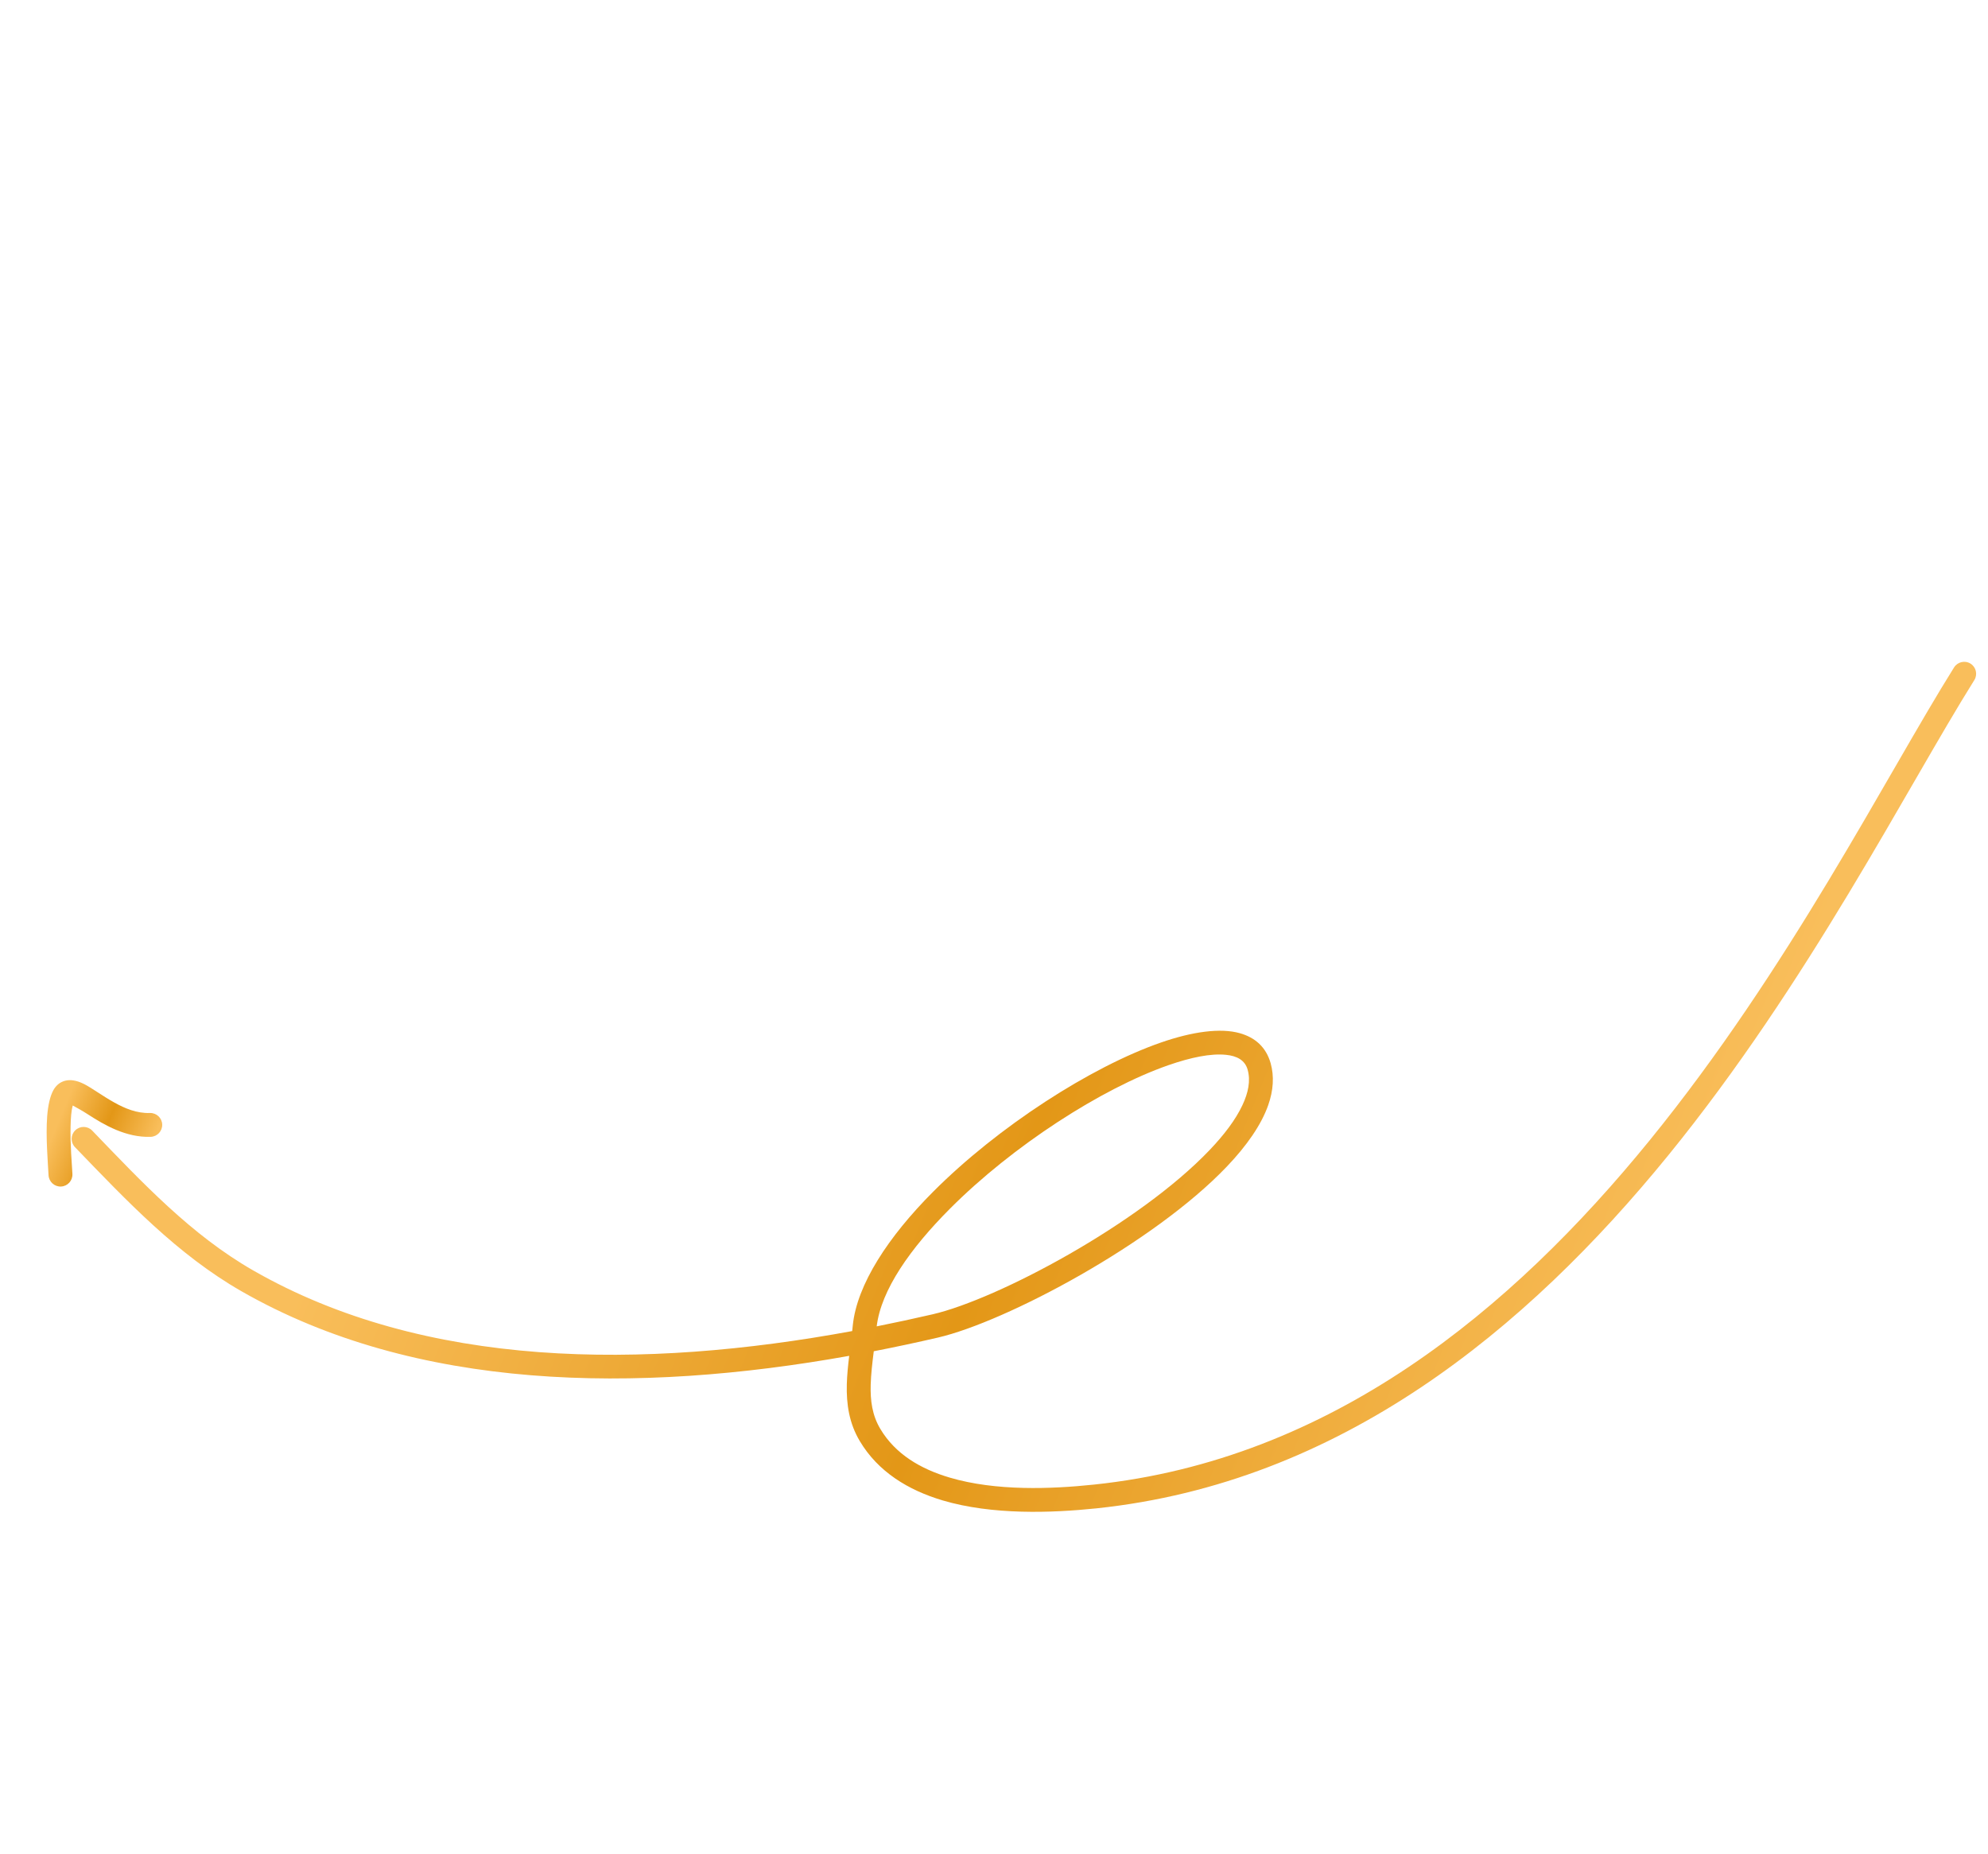<svg width="164" height="153" viewBox="0 0 164 153" fill="none" xmlns="http://www.w3.org/2000/svg">
<path fill-rule="evenodd" clip-rule="evenodd" d="M70.055 111.875C52.543 115.014 34.299 114.787 19.915 106.542C14.633 103.513 10.478 99.11 6.186 94.656C5.809 94.264 5.821 93.638 6.213 93.263C6.603 92.886 7.229 92.896 7.604 93.287C11.766 97.607 15.775 101.897 20.894 104.831C35.06 112.952 53.069 113.008 70.302 109.83C70.32 109.677 70.335 109.524 70.35 109.37C70.688 105.996 73.281 102.042 76.977 98.336C82.341 92.955 89.984 88.038 95.745 86.031C98.402 85.105 100.697 84.811 102.26 85.247C103.562 85.609 104.45 86.419 104.821 87.728C105.124 88.808 105.047 89.971 104.624 91.182C104.059 92.797 102.862 94.523 101.221 96.245C95.151 102.617 82.968 109.07 77.377 110.367C75.625 110.773 73.861 111.15 72.082 111.496C71.963 112.456 71.852 113.374 71.828 114.258C71.792 115.555 71.944 116.766 72.621 117.901C73.869 119.996 75.96 121.217 78.348 121.921C82.171 123.051 86.748 122.865 90.228 122.5C109.802 120.452 124.686 108.107 136.086 94.096C147.617 79.926 155.594 64.03 161.201 55.07C161.49 54.61 162.099 54.469 162.559 54.758C163.02 55.045 163.16 55.654 162.872 56.115C157.234 65.124 149.205 81.096 137.616 95.339C125.896 109.74 110.552 122.354 90.432 124.461C86.729 124.846 81.858 125.012 77.789 123.811C74.913 122.96 72.432 121.433 70.93 118.911C70.054 117.441 69.813 115.879 69.858 114.205C69.879 113.455 69.958 112.677 70.055 111.875ZM72.324 109.442C72.68 106.44 75.099 103.009 78.372 99.727C83.526 94.556 90.858 89.82 96.393 87.89C98.248 87.245 99.883 86.91 101.132 87.036C102.036 87.125 102.702 87.472 102.924 88.263C103.18 89.172 102.979 90.16 102.491 91.197C101.929 92.393 100.987 93.636 99.793 94.887C93.972 100.999 82.293 107.205 76.933 108.448C75.407 108.8 73.869 109.133 72.324 109.442Z" fill="url(#paint0_linear_3187_16490)"/>
<path fill-rule="evenodd" clip-rule="evenodd" d="M6.003 91.219C5.875 91.656 5.839 92.271 5.823 92.926C5.784 94.408 5.932 96.076 5.974 96.869C6 97.412 5.583 97.876 5.039 97.904C4.495 97.932 4.033 97.513 4.005 96.969C3.956 96 3.762 93.789 3.893 92.091C3.961 91.219 4.129 90.465 4.386 89.984C4.64 89.513 4.988 89.277 5.375 89.175C5.783 89.067 6.308 89.134 6.911 89.435C7.573 89.766 8.433 90.42 9.45 90.983C10.303 91.456 11.282 91.873 12.363 91.837C12.907 91.818 13.364 92.243 13.381 92.787C13.399 93.329 12.974 93.787 12.431 93.804C10.403 93.873 8.616 92.833 7.237 91.94C6.827 91.673 6.301 91.379 6.003 91.219Z" fill="url(#paint1_linear_3187_16490)"/>
<defs>
<linearGradient id="paint0_linear_3187_16490" x1="153.066" y1="69.686" x2="46.597" y2="26.438" gradientUnits="userSpaceOnUse">
<stop stop-color="#F9BE5B"/>
<stop offset="0.468" stop-color="#E39717"/>
<stop offset="0.915" stop-color="#F9BE5B"/>
</linearGradient>
<linearGradient id="paint1_linear_3187_16490" x1="12.88" y1="93.547" x2="4.958" y2="90.29" gradientUnits="userSpaceOnUse">
<stop stop-color="#F9BE5B"/>
<stop offset="0.468" stop-color="#E39717"/>
<stop offset="0.915" stop-color="#F9BE5B"/>
</linearGradient>
</defs>
</svg>
